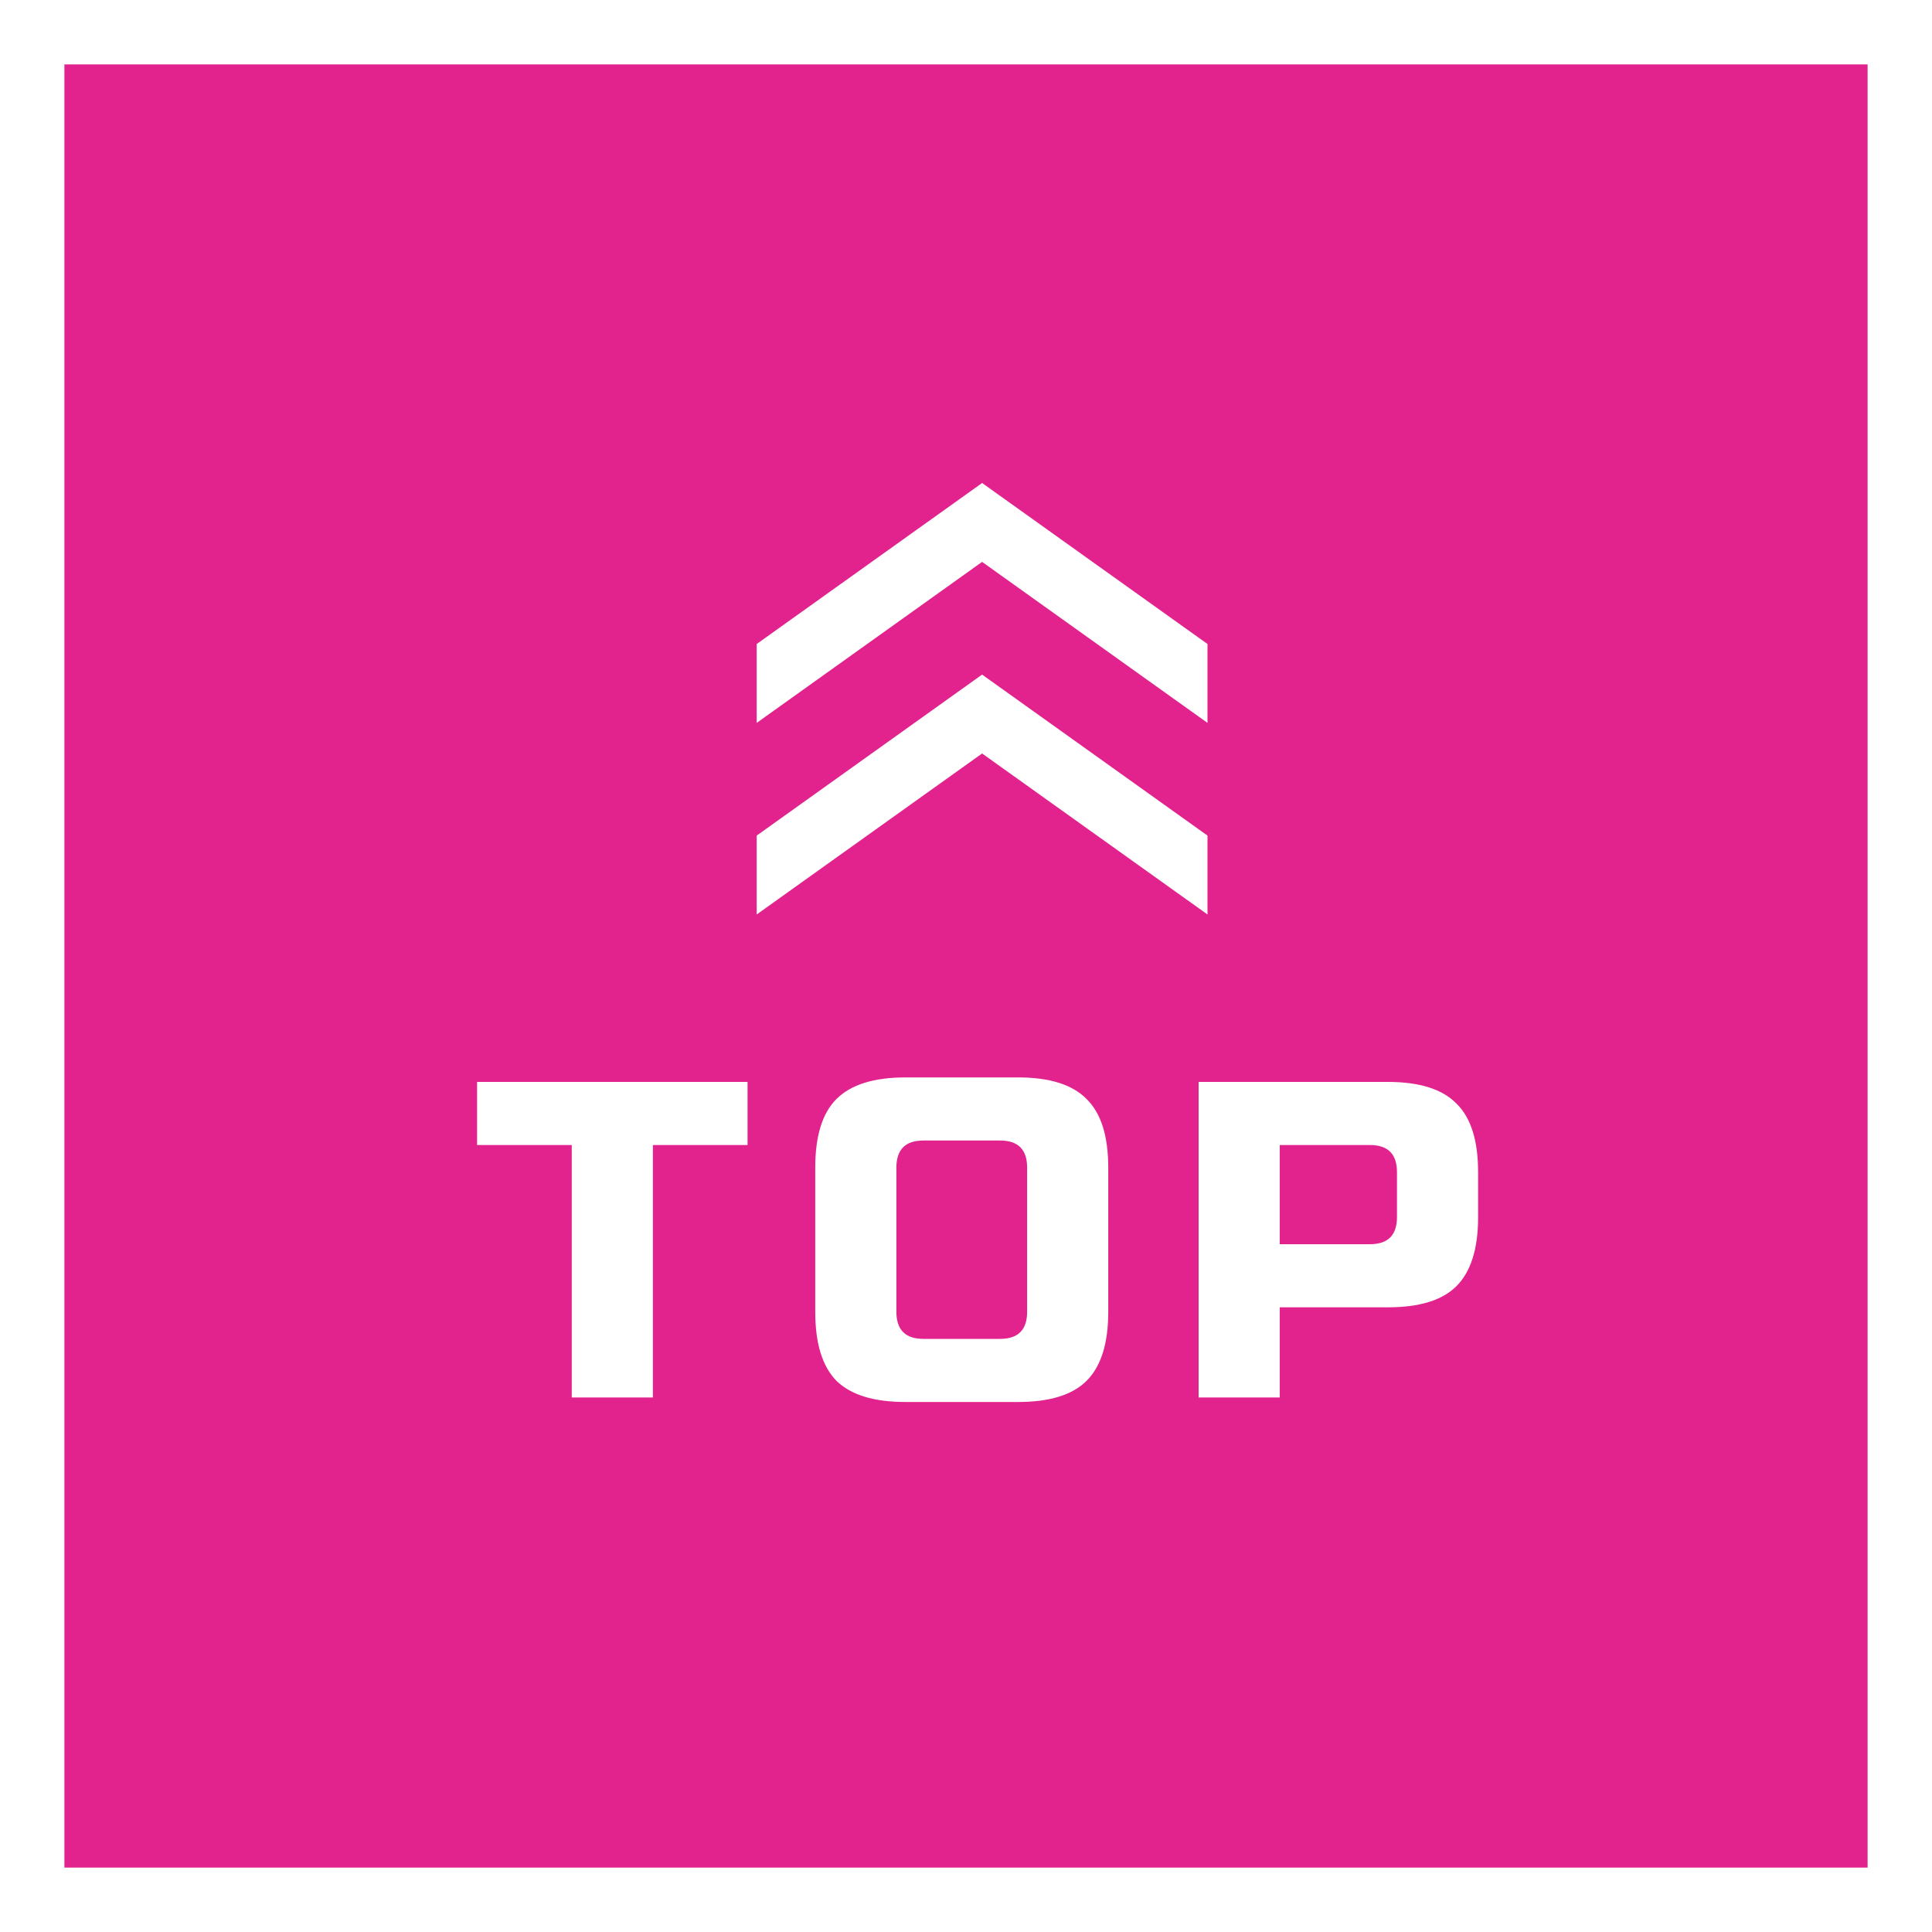 <svg width="60" height="60" viewBox="0 0 60 60" fill="none" xmlns="http://www.w3.org/2000/svg">
<rect x="0" y="0" width="60" height="60" fill="#333333" stroke="none"/>
<rect x="1" y="1" width="58" height="58" fill="#E2228D" stroke="white" stroke-width="2"/>
<path d="M23.5 28.4L30.5 23.4L37.5 28.4V25.95L30.5 20.95L23.5 25.95V28.4ZM23.5 22.45L30.5 17.45L37.5 22.45V20L30.5 15L23.5 20V22.45Z" fill="white"/>
<path d="M20.276 43.4H17.756V35.56H14.816V33.6H23.216V35.56H20.276V43.4ZM31.898 36.26C31.898 35.7 31.618 35.42 31.058 35.42H28.678C28.118 35.42 27.838 35.7 27.838 36.26V40.74C27.838 41.3 28.118 41.58 28.678 41.58H31.058C31.618 41.58 31.898 41.3 31.898 40.74V36.26ZM34.418 40.74C34.418 41.72 34.194 42.434 33.746 42.882C33.307 43.321 32.598 43.54 31.618 43.54H28.118C27.138 43.54 26.424 43.321 25.976 42.882C25.537 42.434 25.318 41.72 25.318 40.74V36.26C25.318 35.28 25.537 34.571 25.976 34.132C26.424 33.684 27.138 33.46 28.118 33.46H31.618C32.598 33.46 33.307 33.684 33.746 34.132C34.194 34.571 34.418 35.28 34.418 36.26V40.74ZM37.224 33.6H43.104C44.084 33.6 44.794 33.824 45.232 34.272C45.68 34.711 45.904 35.42 45.904 36.4V37.8C45.904 38.78 45.68 39.494 45.232 39.942C44.794 40.381 44.084 40.6 43.104 40.6H39.744V43.4H37.224V33.6ZM43.384 36.4C43.384 35.84 43.104 35.56 42.544 35.56H39.744V38.64H42.544C43.104 38.64 43.384 38.36 43.384 37.8V36.4Z" fill="white"/>
</svg>
